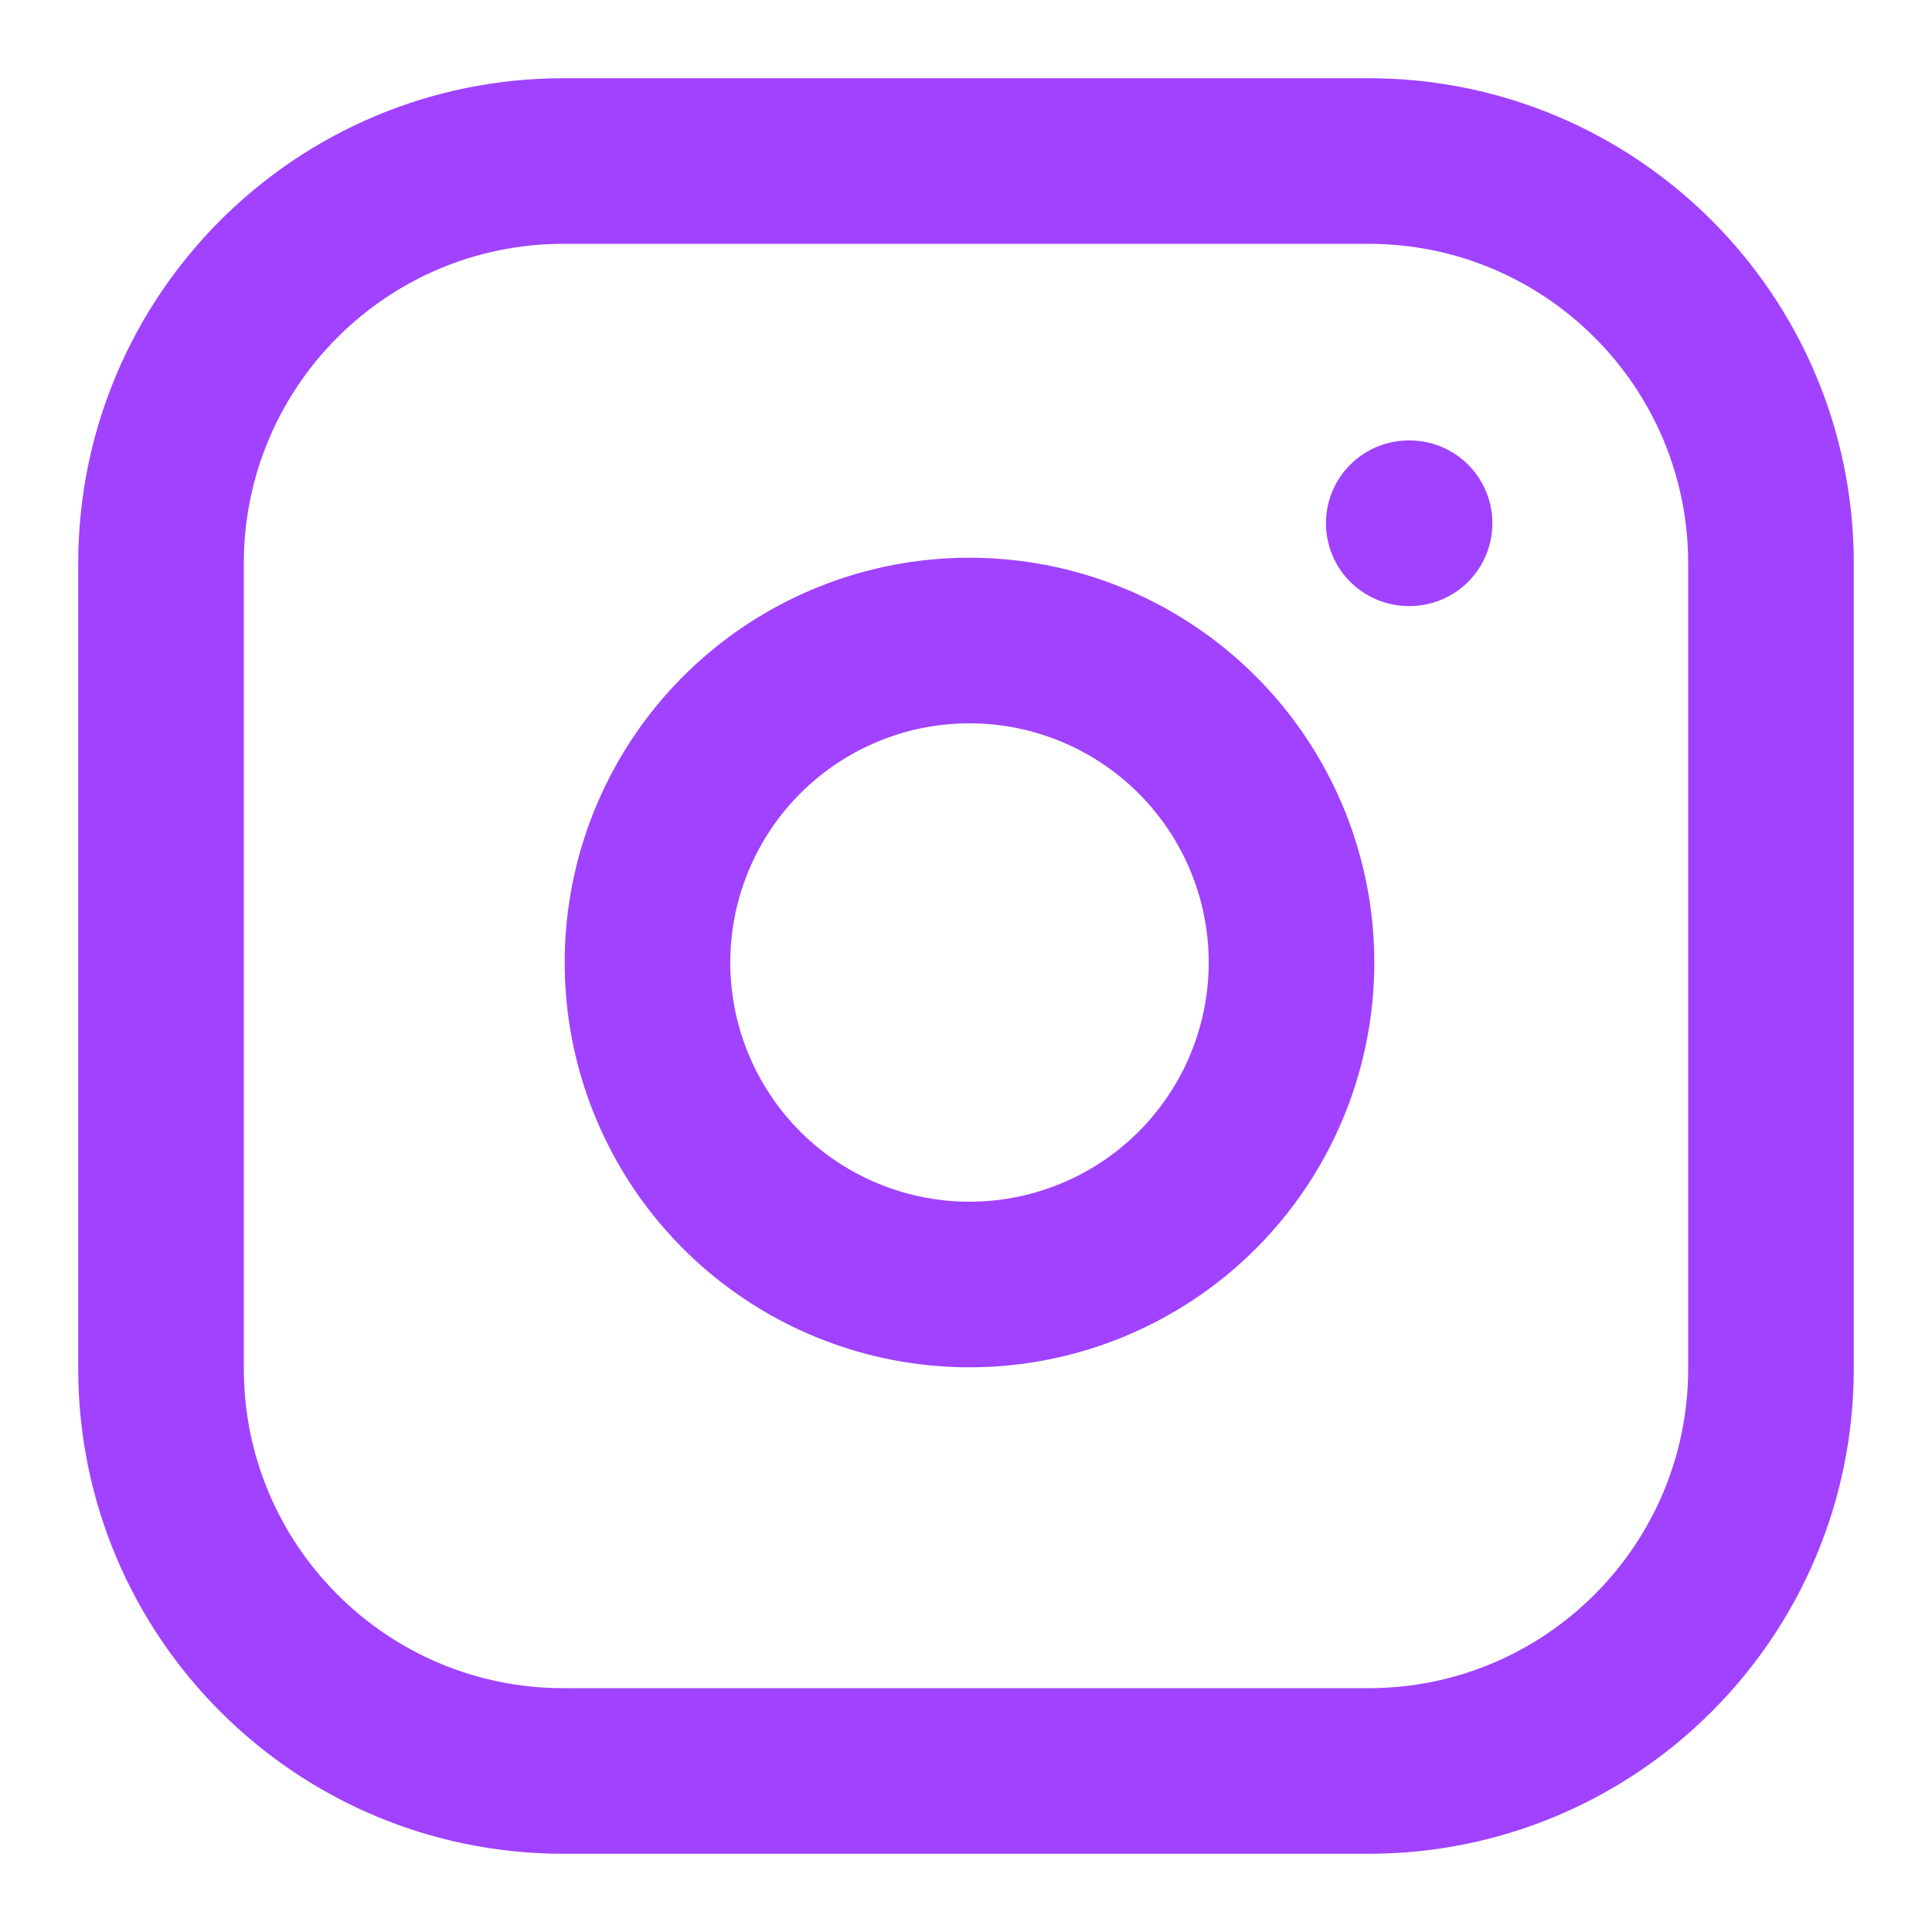 <svg width="35" height="35" viewBox="0 0 35 35" fill="none" xmlns="http://www.w3.org/2000/svg">
<path d="M24.791 2.917H10.208C6.181 2.917 2.917 6.181 2.917 10.208V24.792C2.917 28.819 6.181 32.083 10.208 32.083H24.791C28.819 32.083 32.083 28.819 32.083 24.792V10.208C32.083 6.181 28.819 2.917 24.791 2.917Z" stroke="#A042FF" stroke-width="3" stroke-linecap="round" stroke-linejoin="round"/>
<path d="M23.334 16.581C23.514 17.795 23.306 19.035 22.741 20.124C22.176 21.213 21.282 22.096 20.186 22.647C19.09 23.199 17.848 23.391 16.637 23.196C15.425 23.001 14.306 22.429 13.438 21.562C12.571 20.694 11.999 19.575 11.804 18.364C11.609 17.152 11.801 15.91 12.353 14.814C12.904 13.718 13.788 12.824 14.877 12.259C15.966 11.694 17.205 11.487 18.419 11.667C19.657 11.85 20.803 12.427 21.688 13.312C22.573 14.197 23.15 15.343 23.334 16.581Z" stroke="#A042FF" stroke-width="3" stroke-linecap="round" stroke-linejoin="round"/>
<path d="M25.521 9.479H25.536" stroke="#A042FF" stroke-width="3" stroke-linecap="round" stroke-linejoin="round"/>
</svg>
